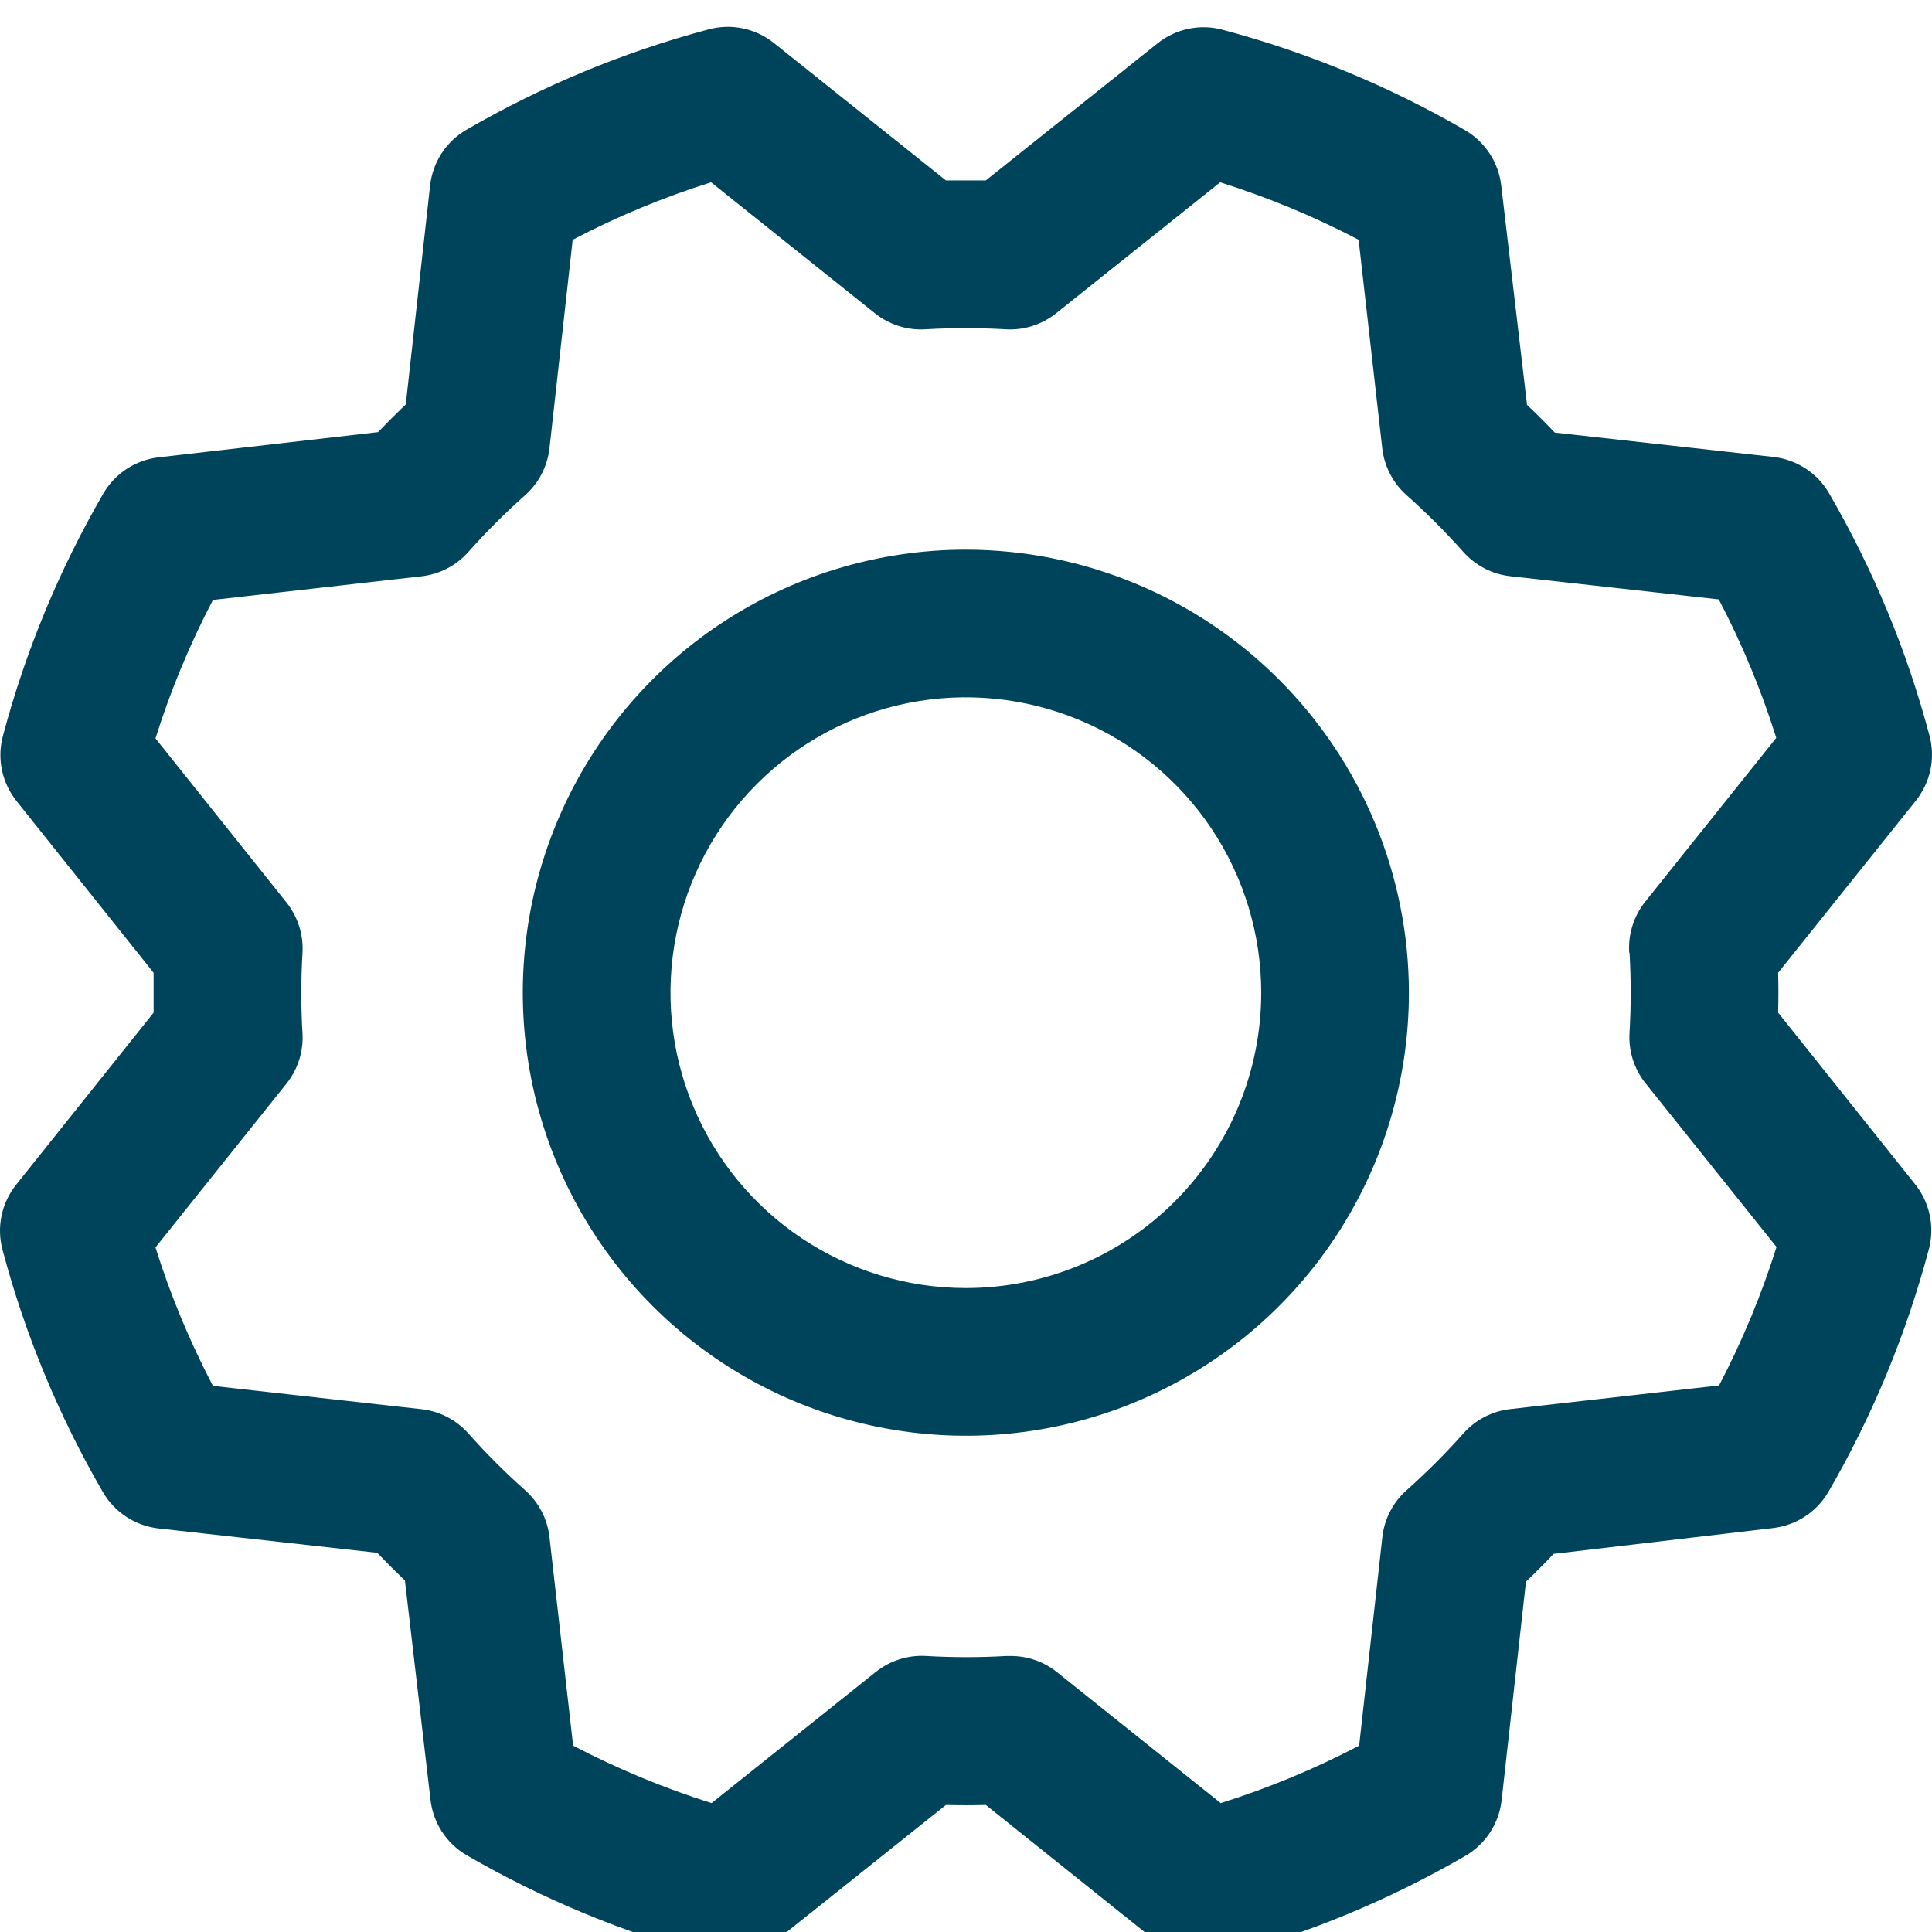 <svg width="36" height="36" viewBox="0 0 36 36" fill="none" xmlns="http://www.w3.org/2000/svg">
<g clip-path="url(#clip0_2031_3321)">
<path d="M17.997 10.242C16.365 10.242 14.768 10.726 13.411 11.633C12.053 12.54 10.995 13.83 10.37 15.338C9.745 16.847 9.582 18.507 9.9 20.108C10.219 21.709 11.005 23.18 12.16 24.335C13.314 25.49 14.785 26.276 16.387 26.594C17.988 26.913 19.648 26.75 21.157 26.125C22.665 25.5 23.955 24.442 24.862 23.084C25.769 21.726 26.253 20.13 26.253 18.497C26.251 16.309 25.38 14.21 23.832 12.662C22.285 11.115 20.186 10.244 17.997 10.242ZM17.997 24.001C16.909 24.001 15.845 23.678 14.94 23.074C14.035 22.469 13.329 21.609 12.913 20.604C12.496 19.598 12.387 18.491 12.599 17.424C12.812 16.356 13.336 15.375 14.106 14.606C14.875 13.836 15.856 13.312 16.924 13.099C17.991 12.887 19.098 12.996 20.104 13.413C21.109 13.829 21.969 14.535 22.574 15.44C23.178 16.345 23.501 17.409 23.501 18.497C23.501 19.957 22.921 21.357 21.889 22.389C20.857 23.421 19.457 24.001 17.997 24.001ZM33.133 18.869C33.14 18.621 33.14 18.374 33.133 18.126L35.699 14.92C35.833 14.752 35.926 14.554 35.971 14.343C36.015 14.132 36.009 13.914 35.953 13.706C35.533 12.124 34.903 10.606 34.082 9.191C33.975 9.006 33.825 8.848 33.646 8.731C33.467 8.614 33.263 8.54 33.05 8.515L28.971 8.061C28.801 7.882 28.629 7.71 28.454 7.545L27.973 3.455C27.948 3.242 27.874 3.038 27.756 2.859C27.639 2.68 27.481 2.53 27.295 2.423C25.88 1.603 24.361 0.975 22.78 0.554C22.572 0.498 22.354 0.492 22.143 0.537C21.932 0.581 21.734 0.675 21.566 0.81L18.369 3.362H17.626L14.42 0.801C14.252 0.667 14.054 0.573 13.843 0.529C13.632 0.485 13.414 0.491 13.206 0.547C11.625 0.968 10.107 1.597 8.691 2.418C8.506 2.525 8.348 2.675 8.231 2.854C8.114 3.033 8.04 3.237 8.015 3.45L7.561 7.536C7.382 7.707 7.21 7.879 7.045 8.052L2.955 8.522C2.742 8.547 2.538 8.621 2.359 8.738C2.18 8.856 2.03 9.014 1.923 9.2C1.103 10.615 0.475 12.133 0.054 13.714C-0.002 13.923 -0.008 14.141 0.037 14.352C0.081 14.563 0.175 14.76 0.31 14.929L2.862 18.126V18.869L0.301 22.075C0.167 22.243 0.073 22.441 0.029 22.652C-0.015 22.863 -0.009 23.081 0.047 23.289C0.467 24.87 1.097 26.389 1.918 27.804C2.025 27.989 2.175 28.147 2.354 28.264C2.533 28.381 2.737 28.455 2.95 28.48L7.029 28.934C7.2 29.113 7.372 29.285 7.545 29.45L8.022 33.54C8.047 33.753 8.121 33.957 8.238 34.136C8.356 34.315 8.514 34.464 8.7 34.572C10.115 35.392 11.633 36.02 13.214 36.441C13.423 36.497 13.641 36.502 13.852 36.458C14.063 36.413 14.26 36.32 14.429 36.185L17.626 33.633C17.874 33.64 18.121 33.64 18.369 33.633L21.575 36.199C21.743 36.333 21.941 36.426 22.152 36.471C22.363 36.515 22.581 36.509 22.789 36.453C24.37 36.033 25.889 35.403 27.304 34.582C27.489 34.475 27.647 34.325 27.764 34.146C27.881 33.967 27.955 33.763 27.98 33.55L28.434 29.471C28.613 29.301 28.785 29.129 28.95 28.954L33.04 28.473C33.253 28.448 33.457 28.374 33.636 28.256C33.815 28.139 33.964 27.981 34.072 27.795C34.892 26.38 35.52 24.861 35.941 23.28C35.997 23.072 36.002 22.854 35.958 22.643C35.913 22.432 35.82 22.234 35.685 22.066L33.133 18.869ZM30.364 17.751C30.393 18.248 30.393 18.747 30.364 19.244C30.343 19.584 30.45 19.92 30.663 20.186L33.103 23.236C32.823 24.126 32.465 24.989 32.032 25.816L28.145 26.256C27.806 26.294 27.494 26.455 27.268 26.71C26.937 27.082 26.584 27.435 26.212 27.766C25.957 27.992 25.795 28.305 25.758 28.643L25.326 32.527C24.5 32.96 23.636 33.319 22.746 33.598L19.695 31.158C19.451 30.963 19.148 30.857 18.835 30.857H18.753C18.255 30.886 17.757 30.886 17.26 30.857C16.919 30.836 16.583 30.943 16.317 31.156L13.259 33.598C12.369 33.318 11.506 32.96 10.679 32.527L10.239 28.645C10.201 28.306 10.04 27.994 9.785 27.768C9.412 27.437 9.06 27.084 8.729 26.712C8.503 26.457 8.19 26.295 7.852 26.258L3.968 25.824C3.535 24.998 3.176 24.134 2.897 23.244L5.337 20.193C5.55 19.927 5.657 19.591 5.636 19.251C5.607 18.753 5.607 18.255 5.636 17.758C5.657 17.418 5.55 17.082 5.337 16.815L2.897 13.759C3.177 12.869 3.535 12.006 3.968 11.179L7.85 10.739C8.188 10.701 8.501 10.54 8.727 10.285C9.058 9.912 9.411 9.56 9.783 9.229C10.039 9.003 10.201 8.689 10.239 8.35L10.671 4.468C11.497 4.035 12.36 3.676 13.25 3.397L16.302 5.837C16.568 6.05 16.904 6.157 17.244 6.136C17.741 6.107 18.24 6.107 18.737 6.136C19.077 6.157 19.413 6.05 19.68 5.837L22.736 3.397C23.626 3.677 24.489 4.035 25.316 4.468L25.756 8.35C25.794 8.688 25.955 9.001 26.21 9.227C26.582 9.558 26.935 9.911 27.266 10.283C27.492 10.538 27.805 10.7 28.143 10.737L32.027 11.169C32.46 11.995 32.819 12.859 33.098 13.749L30.658 16.8C30.443 17.068 30.336 17.408 30.358 17.751H30.364Z" fill="#00445B"/>
</g>
<defs>
<clipPath id="clip0_2031_3321">
<rect width="36" height="36" fill="white"/>
</clipPath>
</defs>
</svg>
